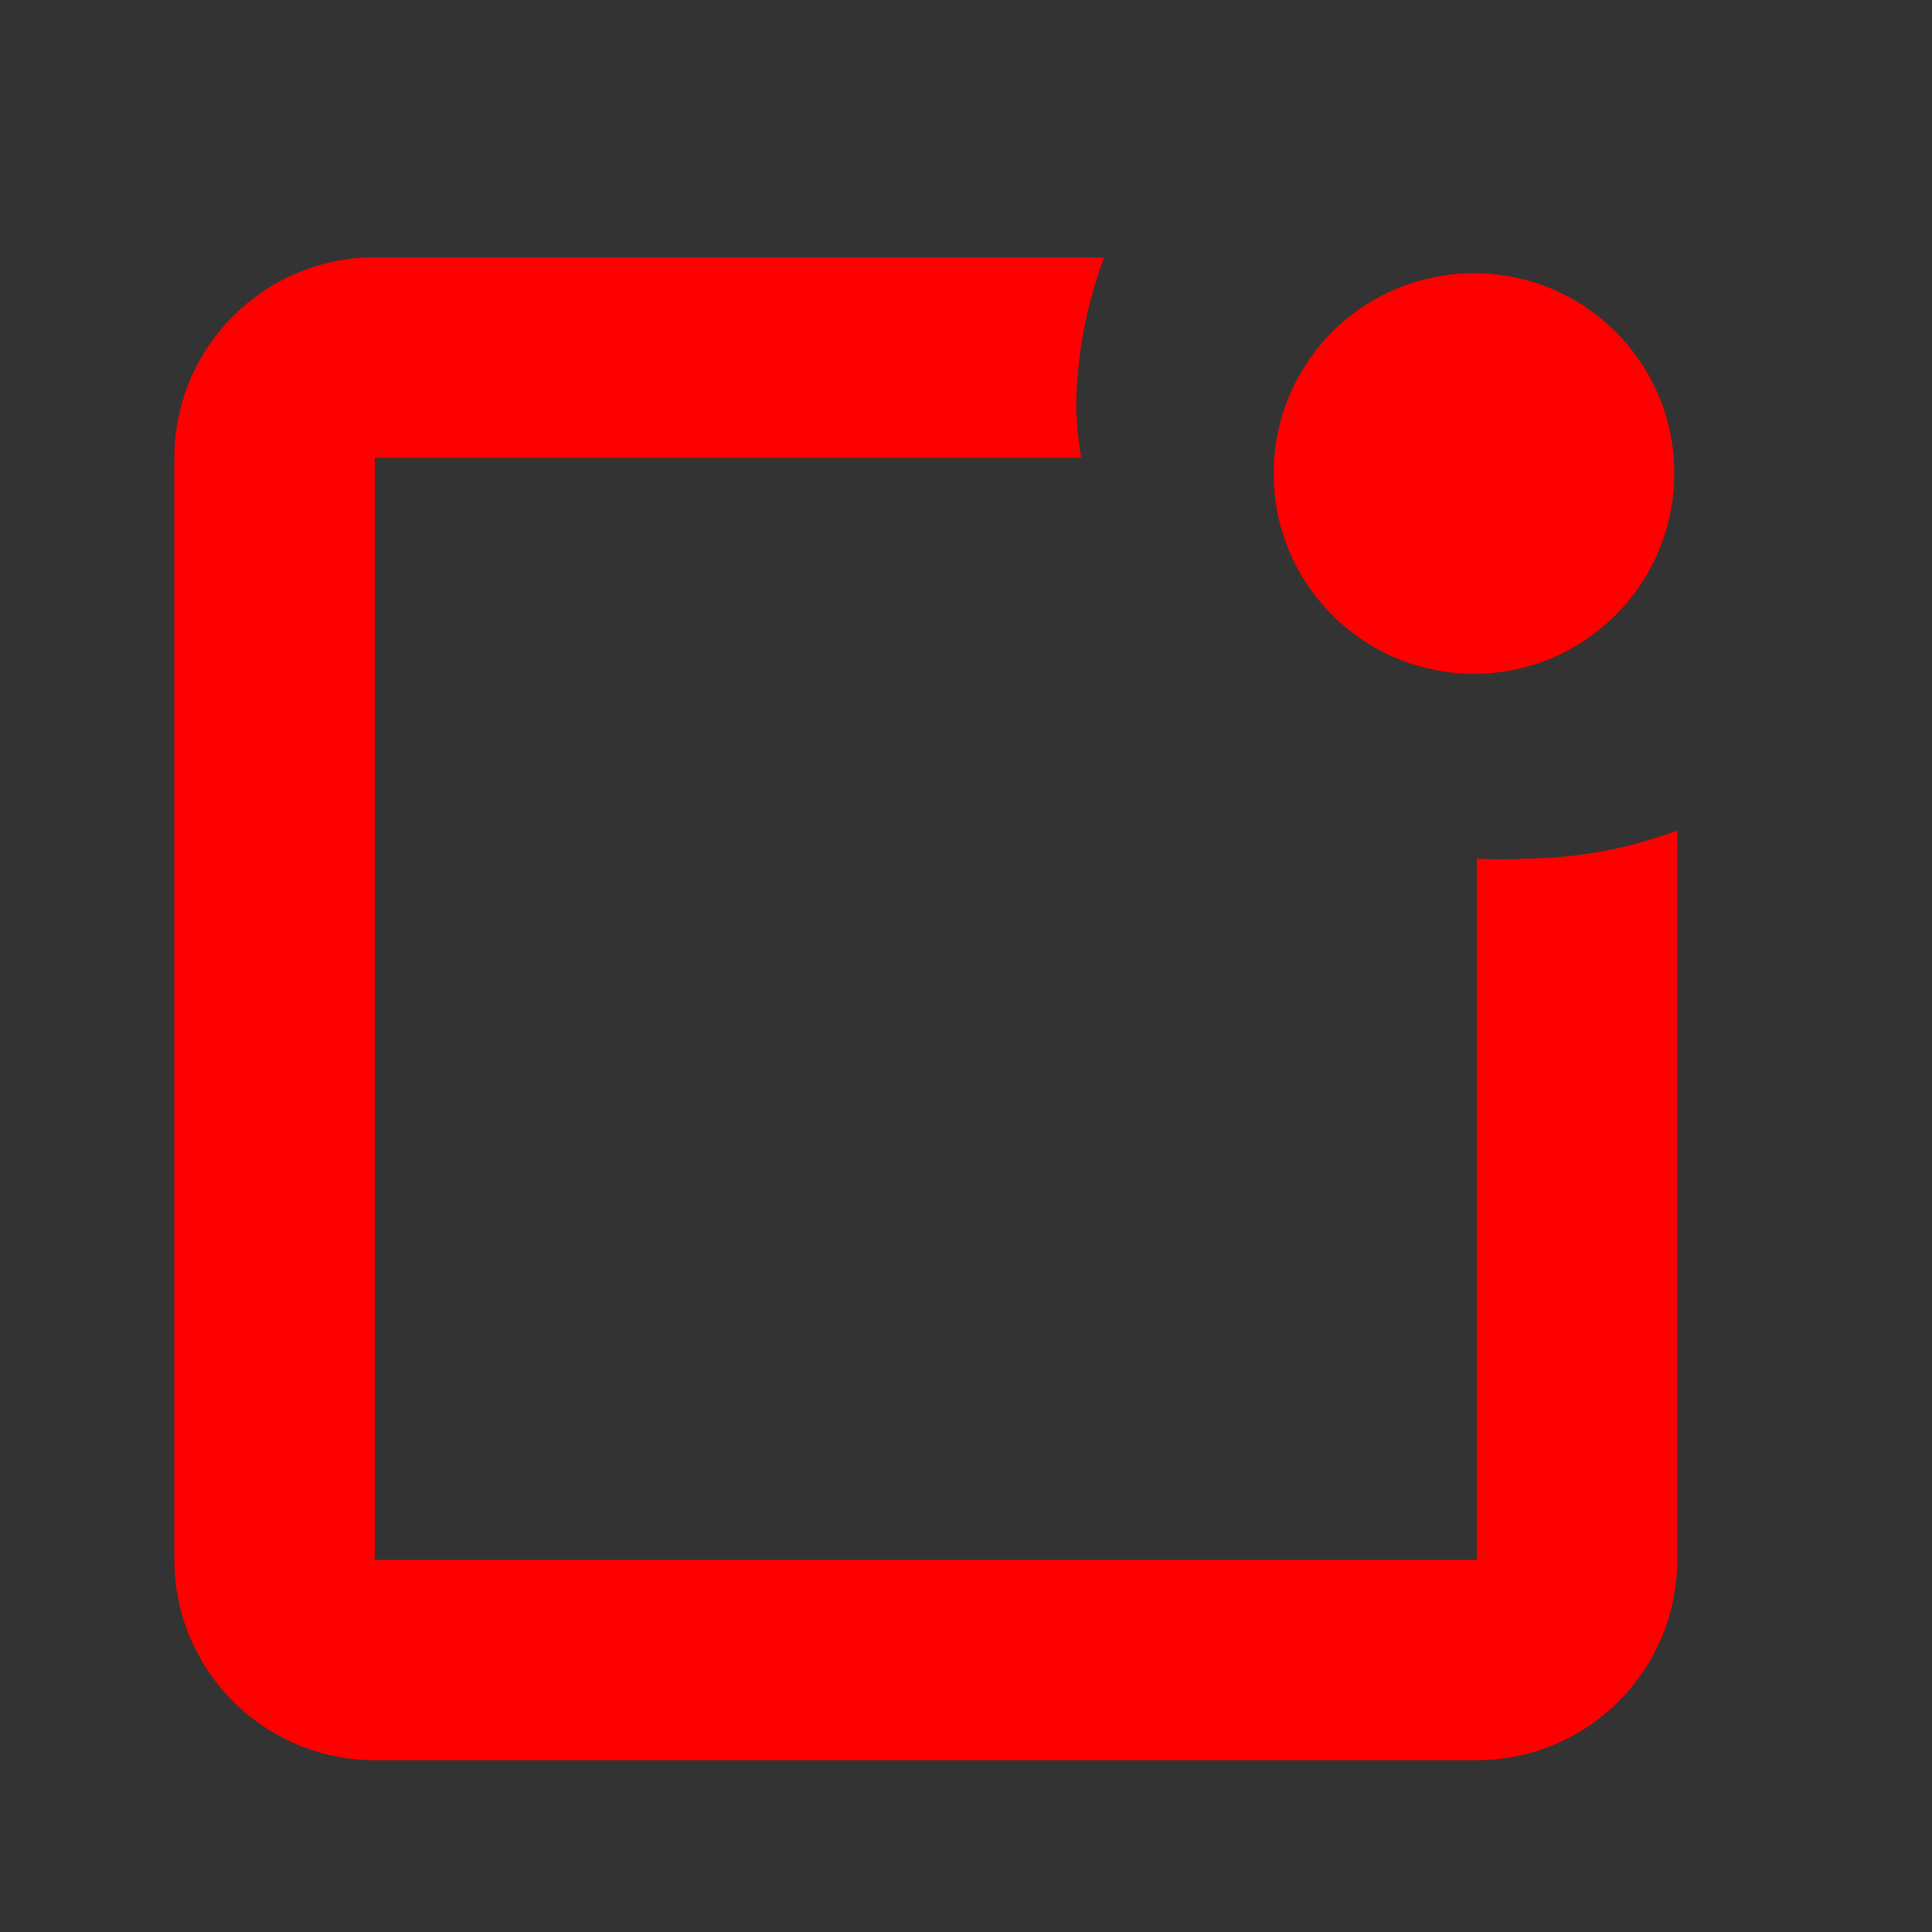 <?xml version="1.0" encoding="utf-8"?>
<!-- Generator: Adobe Illustrator 27.0.1, SVG Export Plug-In . SVG Version: 6.00 Build 0)  -->
<svg version="1.1" id="图层_1" xmlns="http://www.w3.org/2000/svg" xmlns:xlink="http://www.w3.org/1999/xlink" x="0px" y="0px"
	 viewBox="0 0 150 150" style="enable-background:new 0 0 150 150;" xml:space="preserve">
<rect x="0" y="0" width="150" height="150" fill="#333333" stroke="none"/>
<style type="text/css">
	.st0{fill:#3A5A98;}
	.st1{fill:#CA2128;}
	.st2{fill:#2E80FF;}
	.st3{fill:url(#SVGID_1_);}
	.st4{fill:#FFFFFF;}
	.st5{fill:url(#SVGID_00000111893863566889340060000004708169676631745185_);}
	.st6{fill:#B90087;}
	.st7{fill:#FF0000;}
	.st8{fill:none;stroke:#FF0000;stroke-width:9;stroke-miterlimit:10;}
	.st9{fill:none;stroke:#FF0000;stroke-width:12;stroke-miterlimit:10;}
	.st10{fill:none;stroke:#FF0000;stroke-width:2;stroke-linecap:round;stroke-miterlimit:10;}
</style>
<path class="st0" d="M528,511.21c0,12.59-10.19,22.79-22.77,22.79H400.92c-12.58,0-22.77-10.21-22.77-22.79V406.79
	c0-12.59,10.2-22.79,22.77-22.79h104.31c12.58,0,22.77,10.2,22.77,22.79V511.21z"/>
<path class="st1" d="M325,509.21c0,12.59-10.19,22.79-22.77,22.79H197.92c-12.58,0-22.77-10.2-22.77-22.79V404.79
	c0-12.59,10.2-22.79,22.77-22.79h104.31c12.58,0,22.77,10.21,22.77,22.79V509.21z"/>
<path class="st2" d="M143,506.21c0,12.59-10.21,22.79-22.79,22.79H15.79C3.2,529-7,518.8-7,506.21V401.79
	C-7,389.21,3.2,379,15.79,379h104.41c12.59,0,22.79,10.21,22.79,22.79V506.21z"/>
<path d="M-41,508.21C-41,520.8-51.2,531-63.79,531h-104.41c-12.59,0-22.79-10.2-22.79-22.79V403.79c0-12.59,10.21-22.79,22.79-22.79
	h104.41C-51.2,381-41,391.2-41,403.79V508.21z"/>
<linearGradient id="SVGID_1_" gradientUnits="userSpaceOnUse" x1="-195.869" y1="1205.501" x2="-45.869" y2="1205.501" gradientTransform="matrix(6.123234e-17 -1 1 6.123234e-17 -574.501 342.131)">
	<stop  offset="0" style="stop-color:#F3CA5F"/>
	<stop  offset="0.215" style="stop-color:#F88827"/>
	<stop  offset="0.43" style="stop-color:#DC2D5C"/>
	<stop  offset="0.71" style="stop-color:#A44882"/>
	<stop  offset="1" style="stop-color:#46469B"/>
</linearGradient>
<path class="st3" d="M683.21,388c12.59,0,22.79,10.21,22.79,22.79v104.41c0,12.59-10.2,22.79-22.79,22.79H578.79
	C566.2,538,556,527.8,556,515.21V410.79c0-12.59,10.2-22.79,22.79-22.79H683.21z"/>
<path class="st4" d="M493.2,471.51l2.43-18.81H477v-12.01c0-5.44,1.52-9.16,9.32-9.16l9.95-0.01v-16.82
	c-1.72-0.23-7.62-0.74-14.51-0.74c-14.36,0-24.18,8.77-24.18,24.86v13.87h-16.24v18.81h16.24v48.25H477v-48.25H493.2z"/>
<path class="st4" d="M241.17,401.27h-6.53l-4.4,16.93l-4.58-16.93h-6.8c1.36,3.99,2.78,8.01,4.14,12.01
	c2.07,6.01,3.36,10.54,3.95,13.64v17.46h6.46v-17.46L241.17,401.27z M258.43,433.97v-11.25c0-3.43-0.59-5.94-1.81-7.57
	c-1.61-2.19-3.87-3.29-6.79-3.29c-2.9,0-5.17,1.1-6.78,3.29c-1.24,1.63-1.82,4.13-1.82,7.57v11.25c0,3.41,0.58,5.94,1.82,7.56
	c1.61,2.19,3.88,3.29,6.78,3.29c2.92,0,5.18-1.1,6.79-3.29C257.84,439.92,258.43,437.39,258.43,433.97z M252.6,435.07
	c0,2.97-0.9,4.46-2.77,4.46c-1.88,0-2.78-1.49-2.78-4.46v-13.51c0-2.97,0.9-4.45,2.78-4.45c1.88,0,2.77,1.48,2.77,4.45V435.07z
	 M279.95,444.38v-32.12h-5.82v24.55c-1.29,1.82-2.52,2.73-3.68,2.73c-0.78,0-1.24-0.46-1.36-1.36c-0.07-0.19-0.07-0.9-0.07-2.27
	v-23.65h-5.8v25.4c0,2.26,0.2,3.8,0.52,4.78c0.58,1.63,1.87,2.39,3.75,2.39c2.12,0,4.33-1.29,6.65-3.95v3.51H279.95z"/>
<path class="st4" d="M298.81,483.36c0,7.43-0.01,15.32-1.67,22.53c-1.16,5.06-5.31,8.8-10.3,9.37c-11.82,1.32-23.78,1.32-35.69,1.32
	c-11.91,0.01-23.87,0-35.69-1.32c-4.99-0.56-9.14-4.3-10.3-9.37c-1.66-7.22-1.66-15.1-1.66-22.53c0-7.44,0.02-15.31,1.68-22.53
	c1.16-5.06,5.31-8.8,10.3-9.36c11.82-1.32,23.78-1.33,35.69-1.32c11.91,0,23.87,0,35.69,1.32c4.99,0.55,9.14,4.29,10.3,9.36
	C298.82,468.05,298.81,475.93,298.81,483.36z"/>
<path class="st1" d="M230.68,467.33v-6.01H210.6v6.01h6.78v36.65h6.41v-36.65H230.68z M242.32,503.98v-3.46
	c-2.29,2.62-4.46,3.9-6.58,3.9c-1.86,0-3.14-0.75-3.71-2.36c-0.32-0.97-0.51-2.48-0.51-4.73v-25.14h5.76v23.4
	c0,1.35,0,2.05,0.05,2.24c0.14,0.89,0.58,1.35,1.35,1.35c1.15,0,2.37-0.89,3.64-2.69v-24.3h5.77v31.79H242.32z M264.21,494.9
	c0,2.87-0.85,4.29-2.51,4.29c-0.95,0-1.91-0.45-2.87-1.41v-19.38c0.96-0.95,1.92-1.4,2.87-1.4c1.66,0,2.51,1.47,2.51,4.34V494.9z
	 M269.97,494.44v-12.66c0-3.01-0.2-5.11-0.58-6.39c-0.77-2.38-2.31-3.59-4.61-3.59c-2.12,0-4.09,1.16-5.95,3.45v-13.93h-5.76v42.66
	h5.76v-3.08c1.92,2.38,3.9,3.52,5.95,3.52c2.3,0,3.84-1.21,4.61-3.57C269.77,499.5,269.97,497.38,269.97,494.44z M285.95,484.34
	h-5.76v-2.94c0-2.94,0.96-4.41,2.89-4.41c1.9,0,2.87,1.47,2.87,4.41V484.34z M291.71,493.81v-0.84h-5.88c0,2.31-0.07,3.58-0.12,3.9
	c-0.33,1.54-1.16,2.31-2.58,2.31c-1.98,0-2.94-1.46-2.94-4.41v-5.63h11.52v-6.58c0-3.4-0.58-5.89-1.79-7.49
	c-1.61-2.18-3.9-3.26-6.79-3.26c-2.94,0-5.24,1.08-6.9,3.26c-1.23,1.61-1.78,4.09-1.78,7.49v11.13c0,3.37,0.62,5.88,1.85,7.47
	c1.66,2.17,3.95,3.26,6.97,3.26c3.01,0,5.37-1.14,6.97-3.45c0.7-1.02,1.15-2.18,1.34-3.45
	C291.64,496.94,291.71,495.66,291.71,493.81z"/>
<g>
	<path class="st4" d="M14.17,500.5v-70H35v70H14.17z"/>
	<path class="st4" d="M46.09,500.5v-70H71.4v10.24c3.26-4.08,6.9-7.12,10.91-9.11s8.55-2.99,13.62-2.99c4.25,0,8.05,0.71,11.4,2.12
		c3.35,1.42,6.18,3.52,8.5,6.31c2.1,2.53,3.6,5.61,4.48,9.24c0.88,3.63,1.32,9.56,1.32,17.81v36.38H93.81v-36.25
		c0-5.32-0.71-8.98-2.12-10.98c-1.42-2-3.87-2.99-7.34-2.99c-3.52,0-6.14,1.16-7.86,3.48c-1.72,2.32-2.58,5.86-2.58,10.63v36.12
		H46.09z"/>
</g>
<circle class="st4" cx="24.5" cy="413.5" r="11.5"/>
<path d="M-86.8,416"/>
<polygon class="st4" points="-77.04,415 -163.32,503 -154.14,503 -69.58,415 "/>
<path class="st4" d="M-166,415h23.24L-67,503c-7.75,0-15.5,0-23.24,0C-115.5,473.67-140.75,444.33-166,415z"/>
<path d="M-157.39,420h13.73l44.77,52c-4.58,0-9.16,0-13.73,0C-127.55,454.67-142.47,437.33-157.39,420z"/>
<path d="M-135.01,446h13.73l44.77,52c-4.58,0-9.16,0-13.73,0C-105.17,480.67-120.09,463.33-135.01,446z"/>
<g>
	<g>
		<path class="st4" d="M658.24,512.48h-52.59c-11.99,0-21.76-9.76-21.76-21.76v-52.58c0-12,9.77-21.77,21.76-21.77h52.59
			c11.99,0,21.76,9.76,21.76,21.77v52.58C680,502.72,670.23,512.48,658.24,512.48z"/>
		<path class="st4" d="M605.65,425.94c-6.72,0-12.19,5.47-12.19,12.2v52.58c0,6.73,5.47,12.2,12.19,12.2h52.59
			c6.72,0,12.19-5.47,12.19-12.2v-52.58c0-6.72-5.47-12.2-12.19-12.2H605.65z"/>
	</g>
</g>
<g>
	
		<linearGradient id="SVGID_00000105394030057392178330000014392517102538291372_" gradientUnits="userSpaceOnUse" x1="-148.348" y1="1208.434" x2="-87.215" y2="1208.434" gradientTransform="matrix(6.123234e-17 -1 1 6.123234e-17 -576.762 346.652)">
		<stop  offset="0" style="stop-color:#F3CA5F"/>
		<stop  offset="0.215" style="stop-color:#F88827"/>
		<stop  offset="0.43" style="stop-color:#DC2D5C"/>
		<stop  offset="0.71" style="stop-color:#A44882"/>
		<stop  offset="1" style="stop-color:#46469B"/>
	</linearGradient>
	<path style="fill:url(#SVGID_00000105394030057392178330000014392517102538291372_);" d="M601.11,464.44
		c0,16.86,13.71,30.56,30.57,30.56c16.86,0,30.57-13.71,30.57-30.56c0-16.85-13.71-30.57-30.57-30.57
		C614.81,433.87,601.11,447.58,601.11,464.44z M650.47,464.44c0,10.37-8.43,18.8-18.8,18.8c-10.36,0-18.8-8.43-18.8-18.8
		c0-10.37,8.44-18.8,18.8-18.8C642.04,445.64,650.47,454.06,650.47,464.44z"/>
</g>
<path class="st6" d="M657.43,433.07c0,3.49,2.82,6.3,6.31,6.3c3.47,0,6.3-2.81,6.3-6.3c0-3.48-2.83-6.31-6.3-6.31
	C660.25,426.76,657.43,429.59,657.43,433.07z"/>
<g>
	<g>
		<path class="st7" d="M270.26,51.57l50.55-27.28c3.75-2.02,8.26-2.02,12.01,0l50.55,27.28c4.09,2.21,6.63,6.48,6.63,11.12v64.17
			c0,6.98-5.66,12.64-12.64,12.64h-101.1c-6.98,0-12.64-5.66-12.64-12.64V62.69C263.62,58.05,266.17,53.78,270.26,51.57
			L270.26,51.57z M276.26,62.69v64.17h101.1V62.69l-50.55-27.28L276.26,62.69z M276.26,62.69"/>
		<path class="st7" d="M326,111L326,111c-4.95,0-9-4.05-9-9V78c0-4.95,4.05-9,9-9l0,0c4.95,0,9,4.05,9,9v24
			C335,106.95,330.95,111,326,111z"/>
	</g>
</g>
<g>
	<g>
		<path class="st7" d="M424.26,53.57l50.55-27.28c3.75-2.02,8.26-2.02,12.01,0l50.55,27.28c4.09,2.21,6.63,6.48,6.63,11.12v64.17
			c0,6.98-5.66,12.64-12.64,12.64h-101.1c-6.98,0-12.64-5.66-12.64-12.64V64.69C417.62,60.05,420.17,55.78,424.26,53.57
			L424.26,53.57z M430.26,64.69v64.17h101.1V64.69l-50.55-27.28L430.26,64.69z M430.26,64.69"/>
		<path class="st7" d="M480,113L480,113c-4.95,0-9-4.05-9-9V80c0-4.95,4.05-9,9-9l0,0c4.95,0,9,4.05,9,9v24
			C489,108.95,484.95,113,480,113z"/>
	</g>
</g>
<g>
	<g>
		<path class="st7" d="M380.24,164.71c-0.08,45.43-0.16,90.86-0.24,136.29c-44-0.33-88-0.67-132-1c0.12-25.24,0.24-50.49,0.36-75.73
			l55.3-13.83v-45.73c0-2.26,0.9-4.42,2.49-6.02c1.6-1.59,3.76-2.49,6.02-2.49h59.56C376.43,156.2,380.24,160.01,380.24,164.71z
			 M261.12,288.08h42.54v-64.48l-42.54,10.63V288.08z M316.43,288.08h51.05V168.96h-51.05V288.08z M316.43,288.08"/>
	</g>
</g>
<path class="st7" d="M342,253L342,253c-4.4,0-8-3.6-8-8v-37c0-4.4,3.6-8,8-8l0,0c4.4,0,8,3.6,8,8v37C350,249.4,346.4,253,342,253z"
	/>
<path class="st7" d="M282,276L282,276c-4.4,0-8-3.6-8-8v-14c0-4.4,3.6-8,8-8l0,0c4.4,0,8,3.6,8,8v14C290,272.4,286.4,276,282,276z"
	/>
<g>
	<g>
		<path class="st7" d="M536.24,168.71c-0.08,45.43-0.16,90.86-0.24,136.29c-44-0.33-88-0.67-132-1c0.12-25.24,0.24-50.49,0.36-75.73
			l55.3-13.83v-45.73c0-2.26,0.9-4.42,2.49-6.02c1.6-1.59,3.76-2.49,6.02-2.49h59.56C532.43,160.2,536.24,164.01,536.24,168.71z
			 M417.12,292.08h42.54v-64.48l-42.54,10.63V292.08z M472.43,292.08h51.05V172.96h-51.05V292.08z M472.43,292.08"/>
	</g>
</g>
<path class="st7" d="M498,257L498,257c-4.4,0-8-3.6-8-8v-37c0-4.4,3.6-8,8-8l0,0c4.4,0,8,3.6,8,8v37C506,253.4,502.4,257,498,257z"
	/>
<path class="st7" d="M438,280L438,280c-4.4,0-8-3.6-8-8v-14c0-4.4,3.6-8,8-8l0,0c4.4,0,8,3.6,8,8v14C446,276.4,442.4,280,438,280z"
	/>
<g>
	<path class="st7" d="M483,43c-1.56,4.13-3.78,7.82-6.22,11.42c0,0-0.67-3.41-0.67-3.41c3.12,1.45,6.13,3.09,9.06,4.89
		c0,0,2.82,1.72,2.82,1.72c-2.55,2.33-5.24,4.78-8.04,6.82c-2.05,1.5-4.14,2.91-6.45,4.05c2.29-4.5,5.45-8.47,8.8-12.2
		c0,0,0.53,3.8,0.53,3.8c-3.91-1.91-7.7-4.27-11.35-6.66C475,49.62,478.6,45.88,483,43L483,43z"/>
</g>
<g>
	<path class="st7" d="M484-45c-1.56,4.13-3.78,7.82-6.22,11.42c0,0-0.67-3.41-0.67-3.41c3.12,1.45,6.13,3.09,9.06,4.89
		c0,0,2.82,1.72,2.82,1.72c-2.55,2.33-5.24,4.78-8.04,6.82c-2.05,1.5-4.14,2.91-6.45,4.05c2.29-4.5,5.45-8.47,8.8-12.2
		c0,0,0.53,3.8,0.53,3.8c-3.91-1.91-7.7-4.27-11.35-6.66C476-38.38,479.6-42.12,484-45L484-45z"/>
</g>
<g>
	<path class="st7" d="M502,175c-1.56,4.13-3.78,7.82-6.22,11.42c0,0-0.67-3.41-0.67-3.41c3.12,1.45,6.13,3.09,9.06,4.89
		c0,0,2.82,1.72,2.82,1.72c-2.55,2.33-5.24,4.78-8.04,6.82c-2.05,1.5-4.14,2.91-6.45,4.05c2.29-4.5,5.45-8.47,8.8-12.2
		c0,0,0.53,3.8,0.53,3.8c-3.91-1.91-7.7-4.27-11.35-6.66C494,181.62,497.6,177.88,502,175L502,175z"/>
</g>
<path class="st8" d="M341.5-3h-41c-6.6,0-12-5.4-12-12v-96.5c0-6.6,5.4-12,12-12h41c6.6,0,12,5.4,12,12V-15
	C353.5-8.4,348.1-3,341.5-3z"/>
<circle class="st7" cx="321.5" cy="-85.5" r="9.5"/>
<circle class="st7" cx="514.5" cy="-104.5" r="9.5"/>
<path class="st7" d="M295.73,2H264c-6.6,0-12-5.4-12-12v-63.5c0-6.6,5.4-12,12-12h31.73c6.6,0,12,5.4,12,12V-10
	C307.73-3.4,302.33,2,295.73,2z"/>
<circle class="st4" cx="281" cy="-55" r="8"/>
<path class="st9" d="M532-1H426c-6.6,0-12-5.4-12-12v-108c0-6.6,5.4-12,12-12h106c6.6,0,12,5.4,12,12v108C544-6.4,538.6-1,532-1z"/>
<line class="st10" x1="480" y1="-85" x2="480" y2="-57"/>
<g>
	<g>
		<path class="st7" d="M114.66,66.66v54.45H29.1V35.54h54.84c-0.21-1.29-0.34-2.59-0.39-3.89c0.04-3.99,0.78-7.94,2.18-11.67H29.1
			c-8.59,0-15.56,6.97-15.56,15.56v85.56c0,8.59,6.97,15.56,15.56,15.56h85.56c8.59,0,15.56-6.96,15.56-15.56V64.48
			c-3.73,1.4-7.68,2.14-11.67,2.18C117.26,66.74,115.96,66.74,114.66,66.66L114.66,66.66z M114.44,21.21
			c-6.29,0-11.97,3.79-14.37,9.6c-2.41,5.81-1.08,12.51,3.37,16.95c4.45,4.45,11.14,5.78,16.95,3.37c5.81-2.41,9.6-8.08,9.6-14.37
			C130,28.17,123.04,21.21,114.44,21.21L114.44,21.21z M122.44,12.21"/>
	</g>
</g>
</svg>
